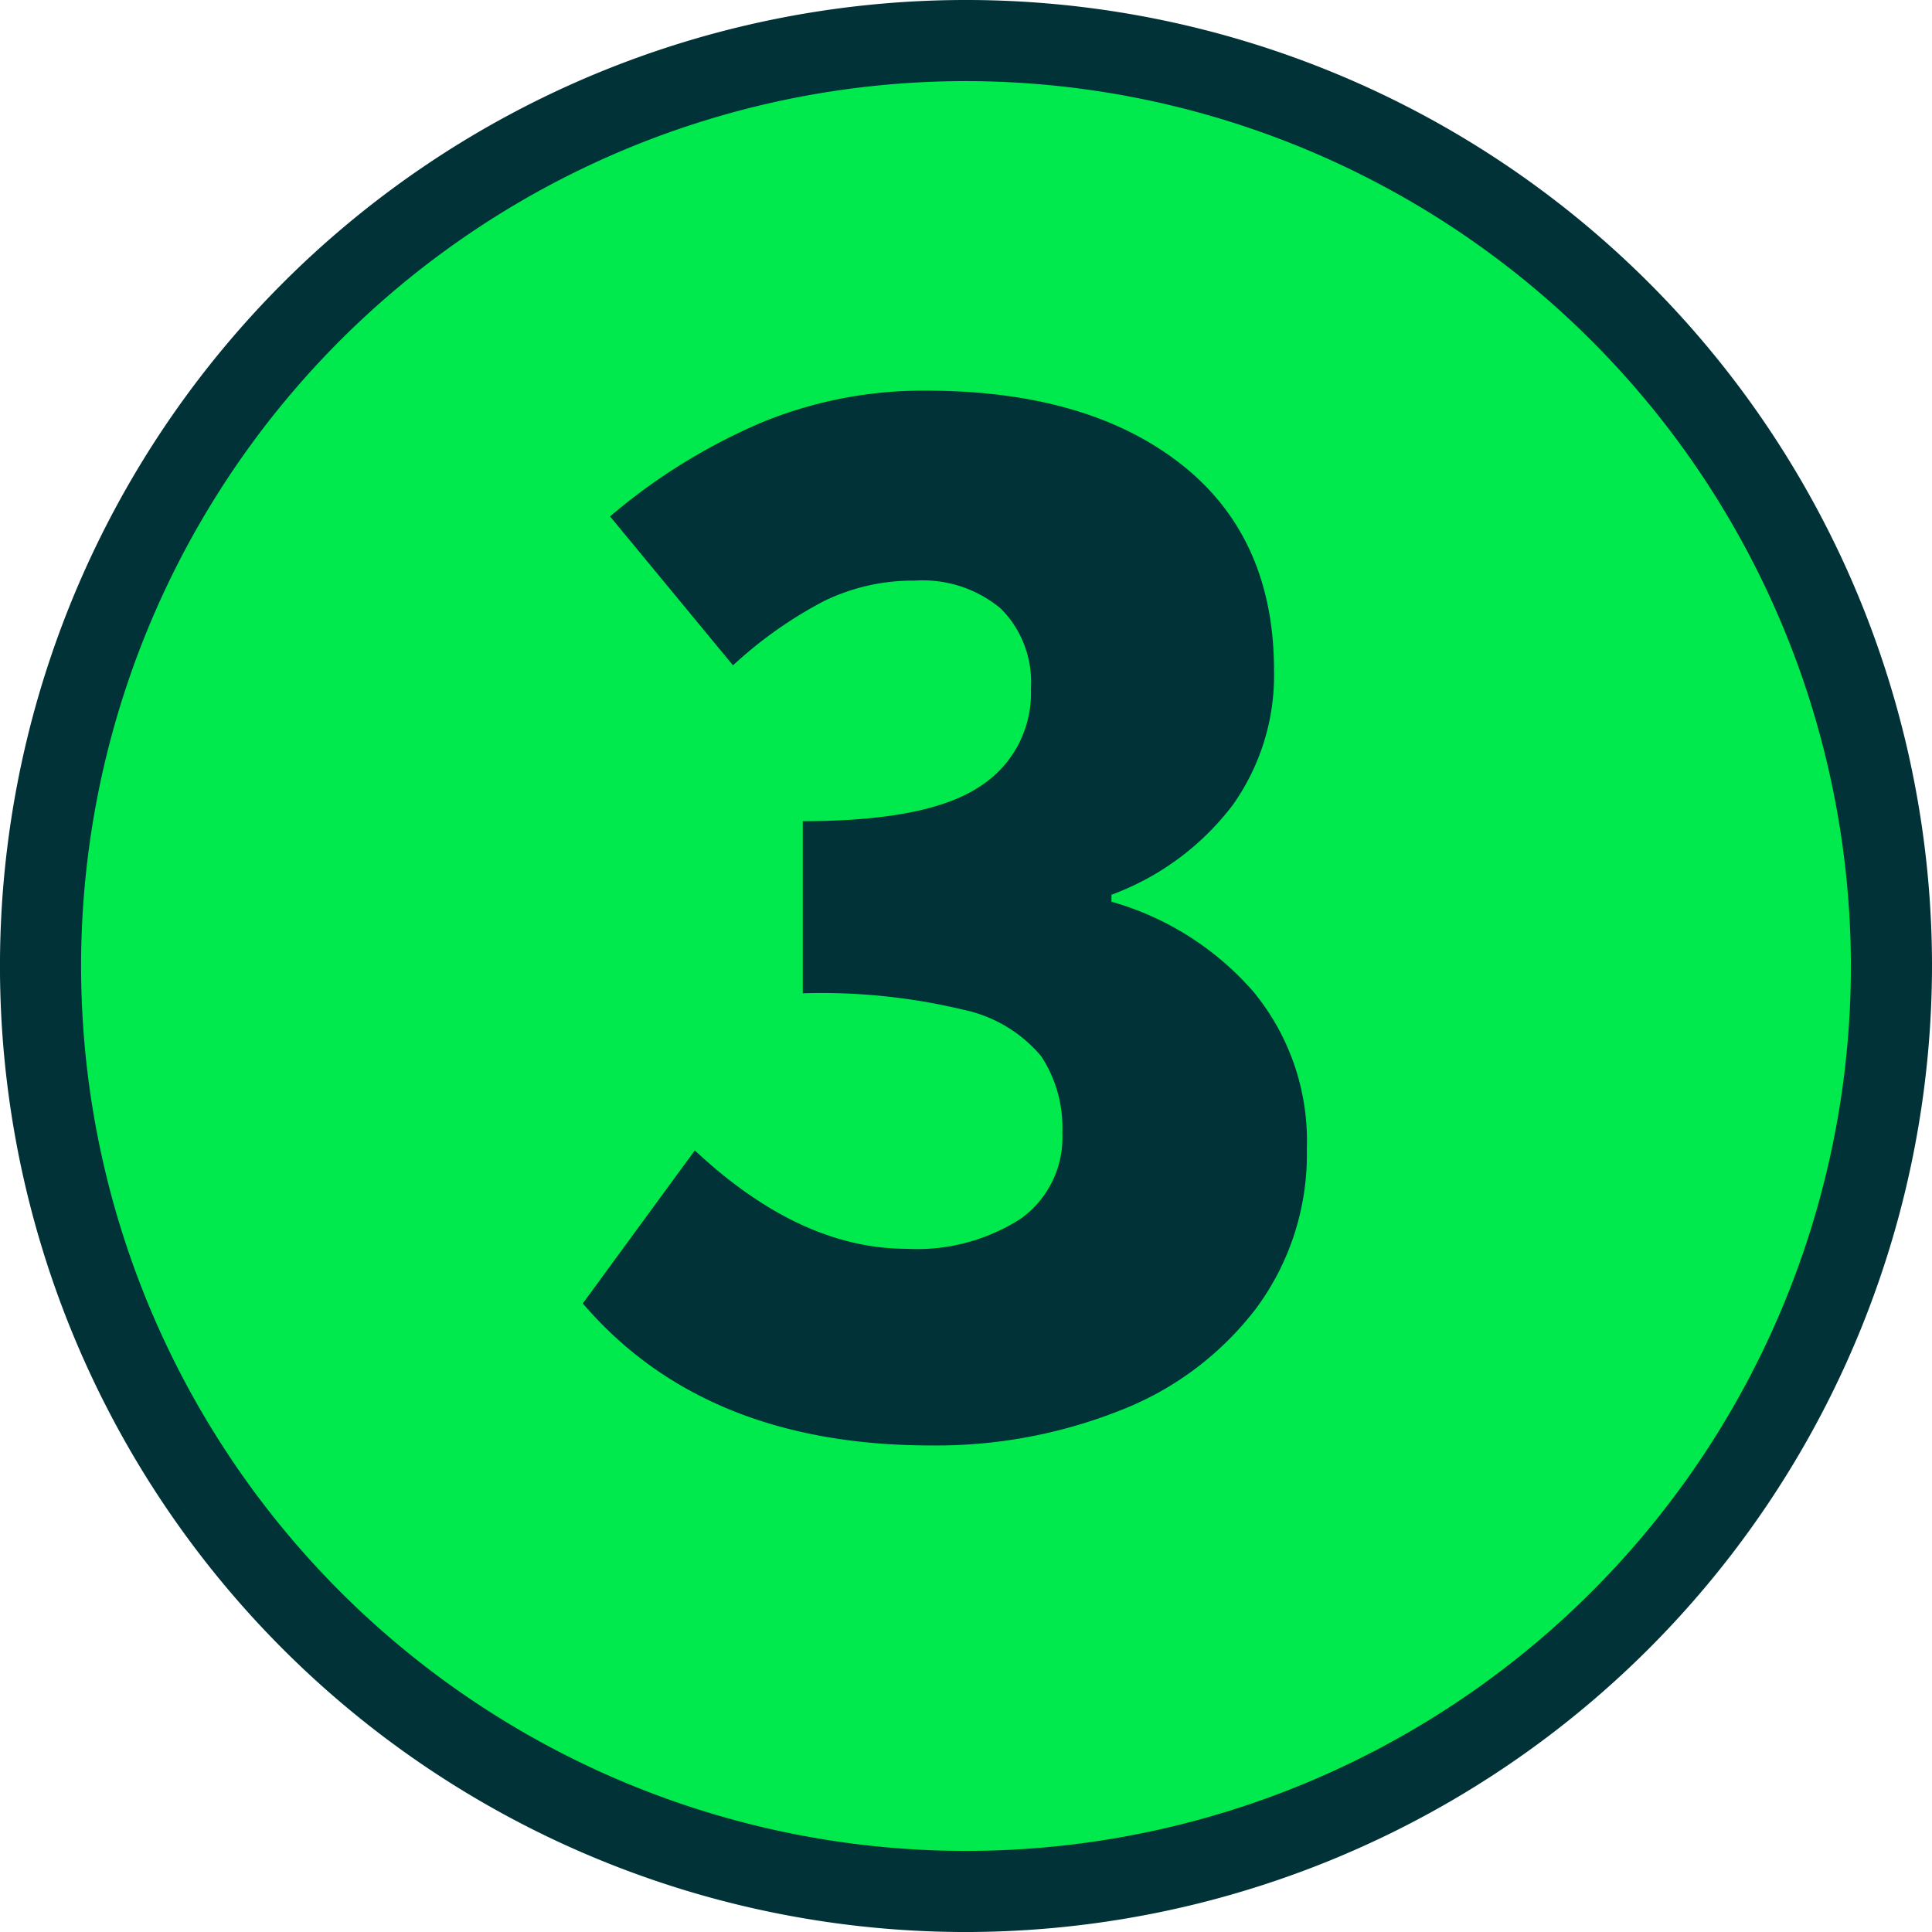 <svg xmlns="http://www.w3.org/2000/svg" width="98.989" height="98.99" viewBox="0 0 98.989 98.99">
  <g id="Group_628" data-name="Group 628" transform="translate(-4280.788 12545)">
    <path id="Path_1386" data-name="Path 1386" d="M416.7,49.495a47.417,47.417,0,1,0-47.417,47.417A47.417,47.417,0,0,0,416.7,49.495" transform="translate(3961 -12545)" fill="#00e94d"/>
    <path id="Path_1387" data-name="Path 1387" d="M369.282,98.99a49.495,49.495,0,1,1,49.495-49.495A49.55,49.55,0,0,1,369.282,98.99m0-94.834a45.339,45.339,0,1,0,45.339,45.339A45.39,45.39,0,0,0,369.282,4.156" transform="translate(3961 -12545)" fill="#003237"/>
    <path id="Path_1388" data-name="Path 1388" d="M349.648,66.784l5.74-7.84q5.389,5.04,10.85,5.04a9.822,9.822,0,0,0,5.846-1.54,5.109,5.109,0,0,0,2.134-4.41,6.65,6.65,0,0,0-1.085-3.92,7.119,7.119,0,0,0-3.99-2.38,31.126,31.126,0,0,0-8.224-.841V42.074q6.369,0,9.03-1.75a5.671,5.671,0,0,0,2.659-5.04,5.326,5.326,0,0,0-1.54-4.1,6.234,6.234,0,0,0-4.409-1.435A10.39,10.39,0,0,0,362,30.8a21.587,21.587,0,0,0-4.655,3.29l-6.3-7.63a30.294,30.294,0,0,1,7.736-4.8,21.743,21.743,0,0,1,8.434-1.645q8.259,0,13.055,3.744t4.795,10.606a11.487,11.487,0,0,1-2.1,6.86,13.765,13.765,0,0,1-6.23,4.619V46.2a15.1,15.1,0,0,1,7.28,4.62,12.018,12.018,0,0,1,2.731,8.05,13.251,13.251,0,0,1-2.59,8.155,16.023,16.023,0,0,1-7,5.25,25.516,25.516,0,0,1-9.66,1.785q-11.62,0-17.851-7.28" transform="translate(3961 -12545)" fill="#003237"/>
  </g>
</svg>
